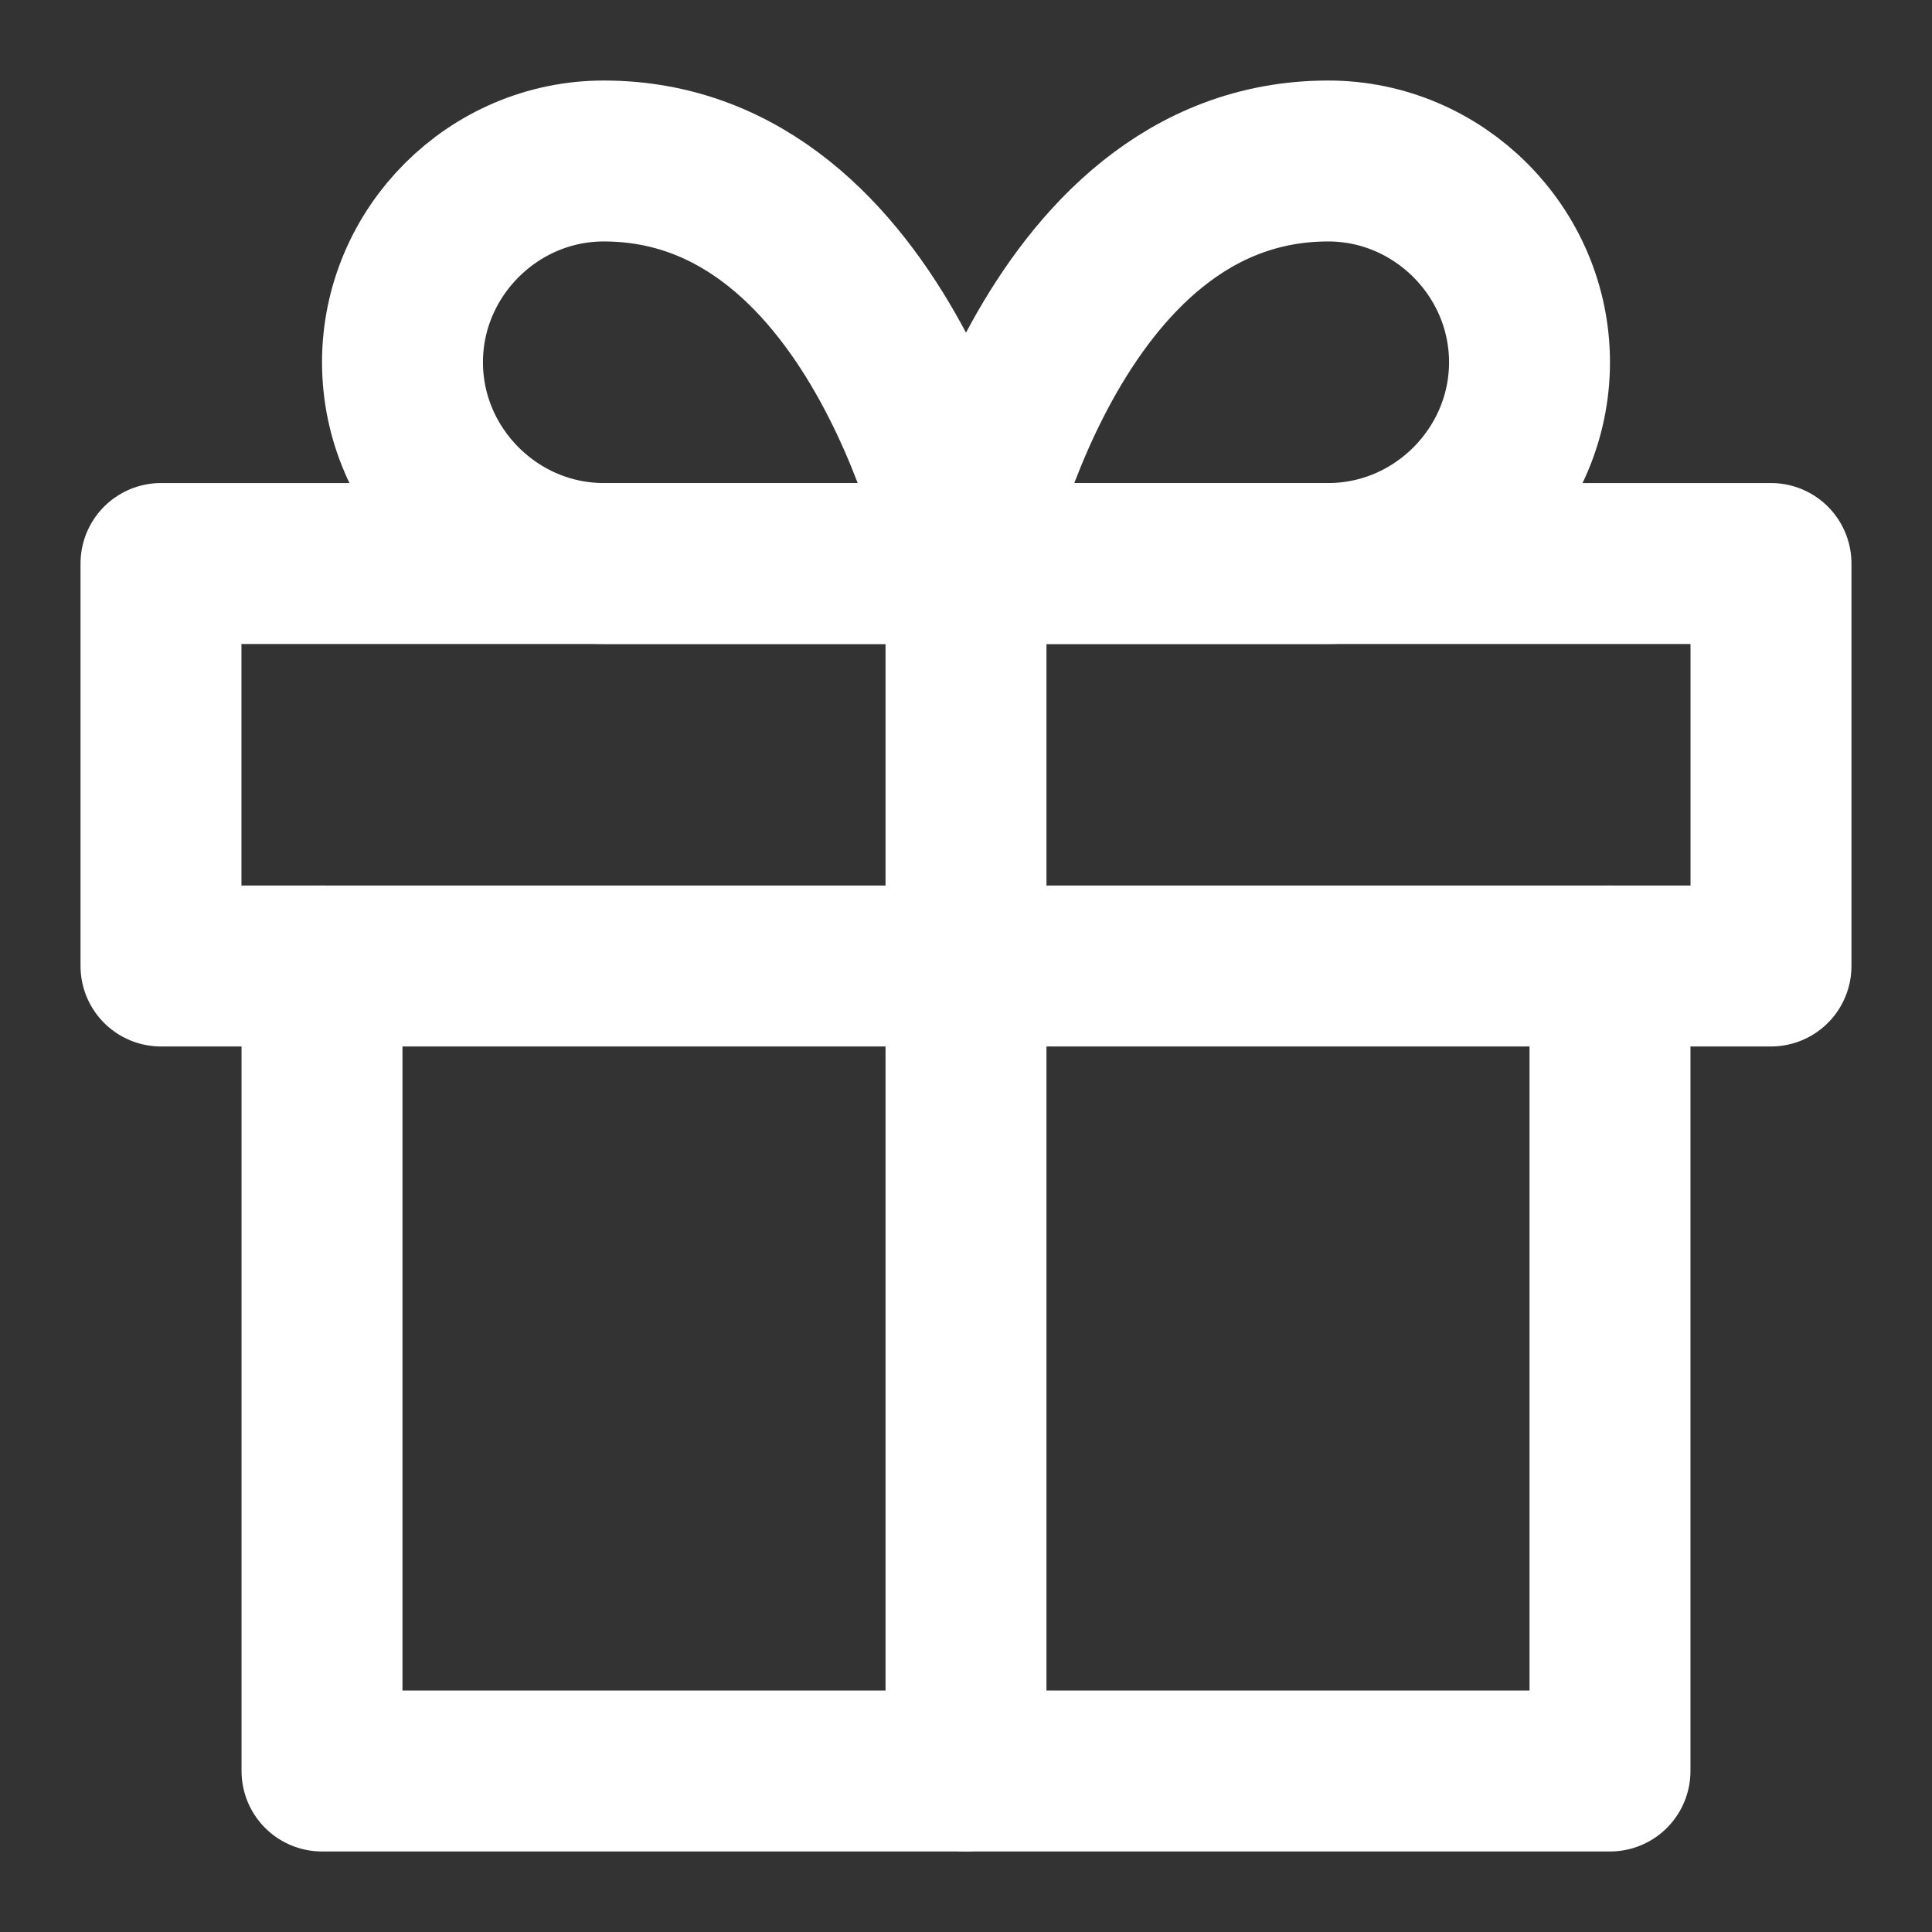 <?xml version="1.0" encoding="UTF-8" standalone="no"?> <svg xmlns="http://www.w3.org/2000/svg" xmlns:xlink="http://www.w3.org/1999/xlink" xmlns:serif="http://www.serif.com/" width="100%" height="100%" viewBox="0 0 100 100" version="1.1" xml:space="preserve" style="fill-rule:evenodd;clip-rule:evenodd;stroke-linecap:round;stroke-linejoin:round;"><rect x="0" y="0" width="100" height="100" fill="#333333" stroke="none"/><path d="M83.333,50l0,41.667l-66.666,-0l-0,-41.667" style="fill:none;fill-rule:nonzero;stroke:#fff;stroke-width:8.33px;"></path><rect x="8.333" y="29.167" width="83.333" height="20.833" style="fill:none;stroke:#fff;stroke-width:8.33px;"></rect><path d="M50,91.667l0,-62.5" style="fill:none;fill-rule:nonzero;stroke:#fff;stroke-width:8.33px;"></path><path d="M50,29.167l-18.75,-0c-5.714,-0 -10.417,-4.703 -10.417,-10.417c0,-5.714 4.703,-10.417 10.417,-10.417c14.583,0 18.75,20.834 18.75,20.834Z" style="fill:none;fill-rule:nonzero;stroke:#fff;stroke-width:8.33px;"></path><path d="M50,29.167l18.75,-0c5.714,-0 10.417,-4.703 10.417,-10.417c-0,-5.714 -4.703,-10.417 -10.417,-10.417c-14.583,0 -18.75,20.834 -18.75,20.834Z" style="fill:none;fill-rule:nonzero;stroke:#fff;stroke-width:8.33px;"></path></svg> 